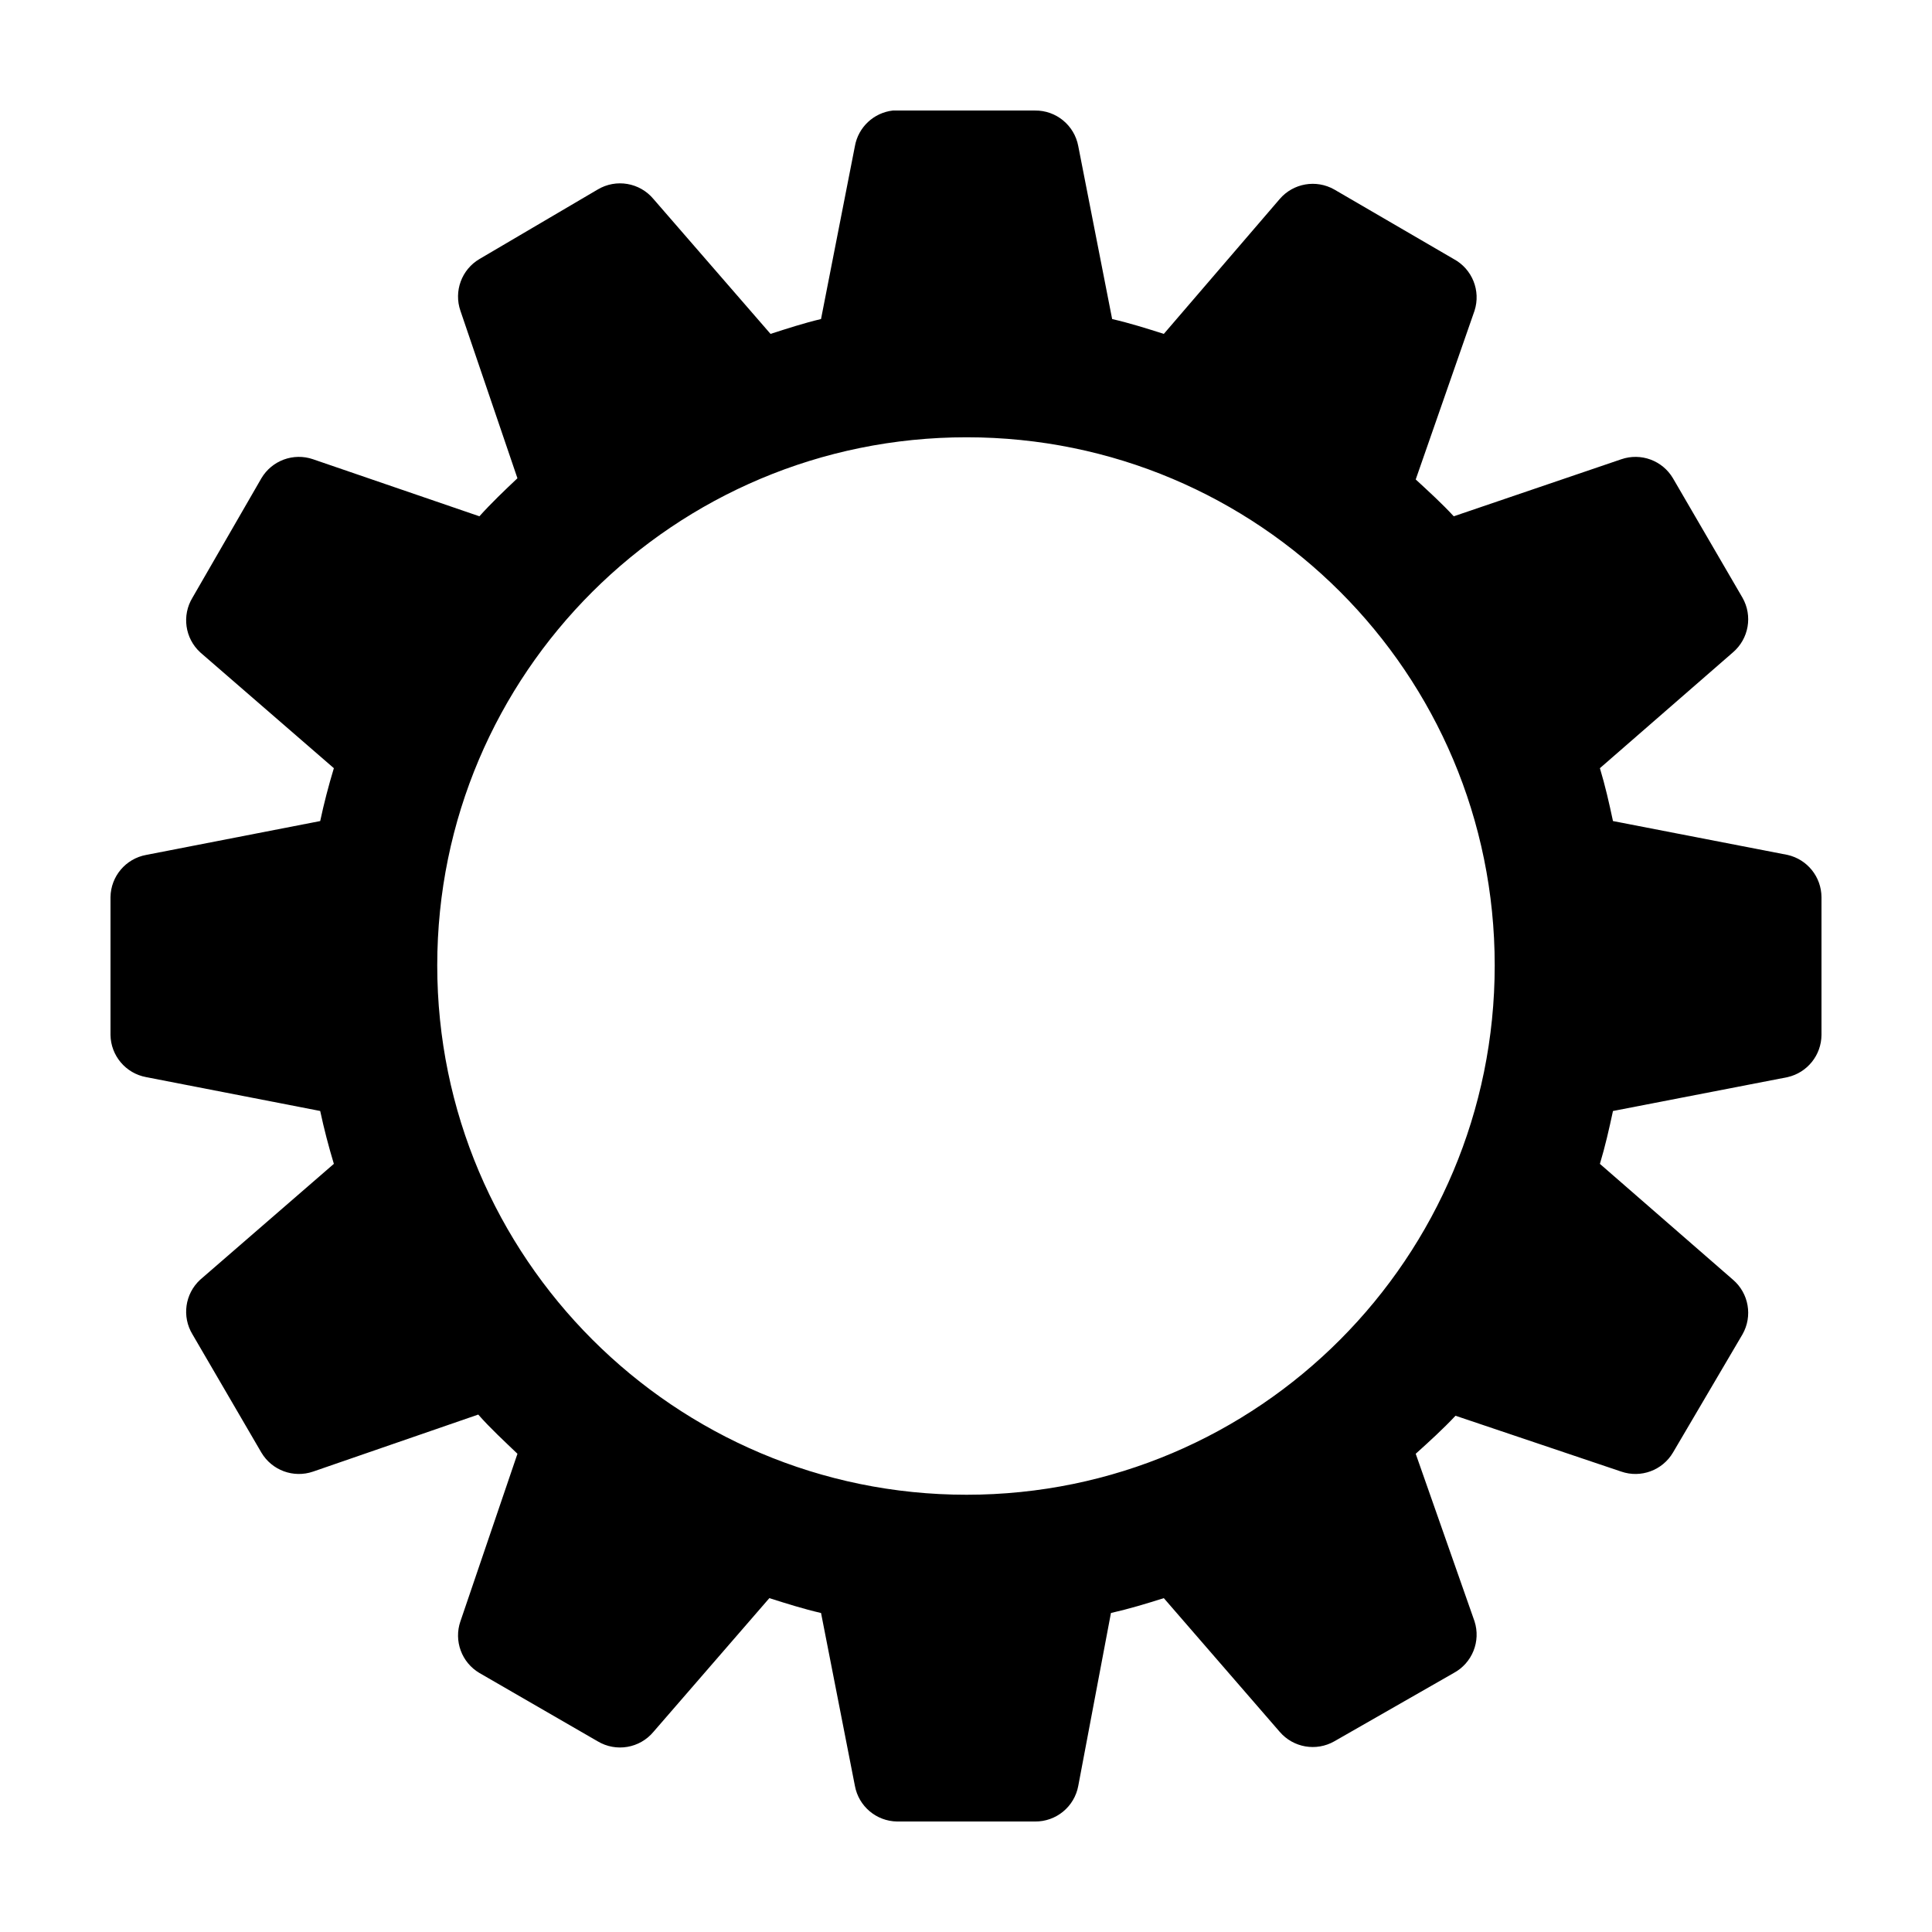 <?xml version="1.0" encoding="UTF-8"?>
<!-- Uploaded to: ICON Repo, www.iconrepo.com, Generator: ICON Repo Mixer Tools -->
<svg fill="#000000" width="800px" height="800px" version="1.1" viewBox="144 144 512 512" xmlns="http://www.w3.org/2000/svg">
 <path d="m380.63 173.29c-5.078 0.57-9.18 4.414-10.074 9.445l-8.977 45.816c-4.539 1.066-9.047 2.547-13.383 3.934l-31.016-35.738c-3.637-4.371-9.918-5.438-14.797-2.519l-31.332 18.422c-4.719 2.789-6.824 8.516-5.039 13.695l15.113 44.398c-3.492 3.293-6.918 6.57-10.078 10.078l-44.082-15.113h0.004c-5.184-1.789-10.906 0.316-13.699 5.035l-18.262 31.648c-2.856 4.699-2 10.758 2.047 14.484l35.422 30.699c-1.414 4.676-2.606 9.254-3.621 14.012l-46.129 8.977c-5.41 0.996-9.363 5.676-9.445 11.176v36.527c0.082 5.5 4.035 10.18 9.445 11.18l46.129 8.973c1.016 4.75 2.207 9.328 3.621 14.012l-35.422 30.703c-4.047 3.723-4.902 9.785-2.047 14.484l18.262 31.332v-0.004c2.793 4.719 8.516 6.824 13.699 5.039l43.77-15.113c3.203 3.641 6.777 6.922 10.391 10.391l-15.113 44.398h-0.004c-1.785 5.184 0.32 10.906 5.039 13.695l31.332 18.105c4.879 2.922 11.16 1.852 14.797-2.519l30.703-35.422c4.469 1.414 9.051 2.867 13.699 3.938l8.973 45.812c0.996 5.41 5.676 9.363 11.176 9.445h36.527c5.621 0.07 10.473-3.918 11.492-9.445l8.66-45.812c4.82-1.09 9.383-2.477 14.012-3.938l30.703 35.422c3.598 4.203 9.676 5.262 14.484 2.519l31.645-18.105c4.898-2.641 7.215-8.398 5.508-13.695l-15.586-44.398c3.566-3.215 7.195-6.512 10.547-10.078l43.926 14.801h0.004c5.184 1.785 10.906-0.32 13.695-5.039l18.422-31.328c2.742-4.809 1.684-10.887-2.519-14.484l-35.266-30.699c1.41-4.668 2.449-9.273 3.465-14.012l46.289-8.973-0.004-0.004c5.223-1.195 8.938-5.824 8.973-11.18v-36.527c-0.035-5.356-3.75-9.984-8.973-11.176l-46.285-8.977c-1.012-4.742-2.051-9.352-3.465-14.012l35.266-30.699c4.203-3.602 5.262-9.68 2.519-14.484l-18.422-31.648c-2.789-4.719-8.512-6.824-13.695-5.035l-44.398 15.113c-3.199-3.465-6.613-6.562-10.078-9.762l15.586-44.715c1.707-5.297-0.609-11.055-5.508-13.695l-31.645-18.422c-4.809-2.738-10.887-1.684-14.484 2.519l-30.703 35.738c-4.504-1.434-8.992-2.852-13.695-3.934l-8.977-45.816c-1.02-5.527-5.871-9.516-11.492-9.445h-36.527c-0.367-0.02-0.734-0.02-1.102 0zm19.523 86.594c77.41 0 139.96 62.555 139.96 139.96s-62.555 140.28-139.96 140.28-140.28-62.871-140.28-140.28 62.871-139.96 140.28-139.96z"/>
</svg>